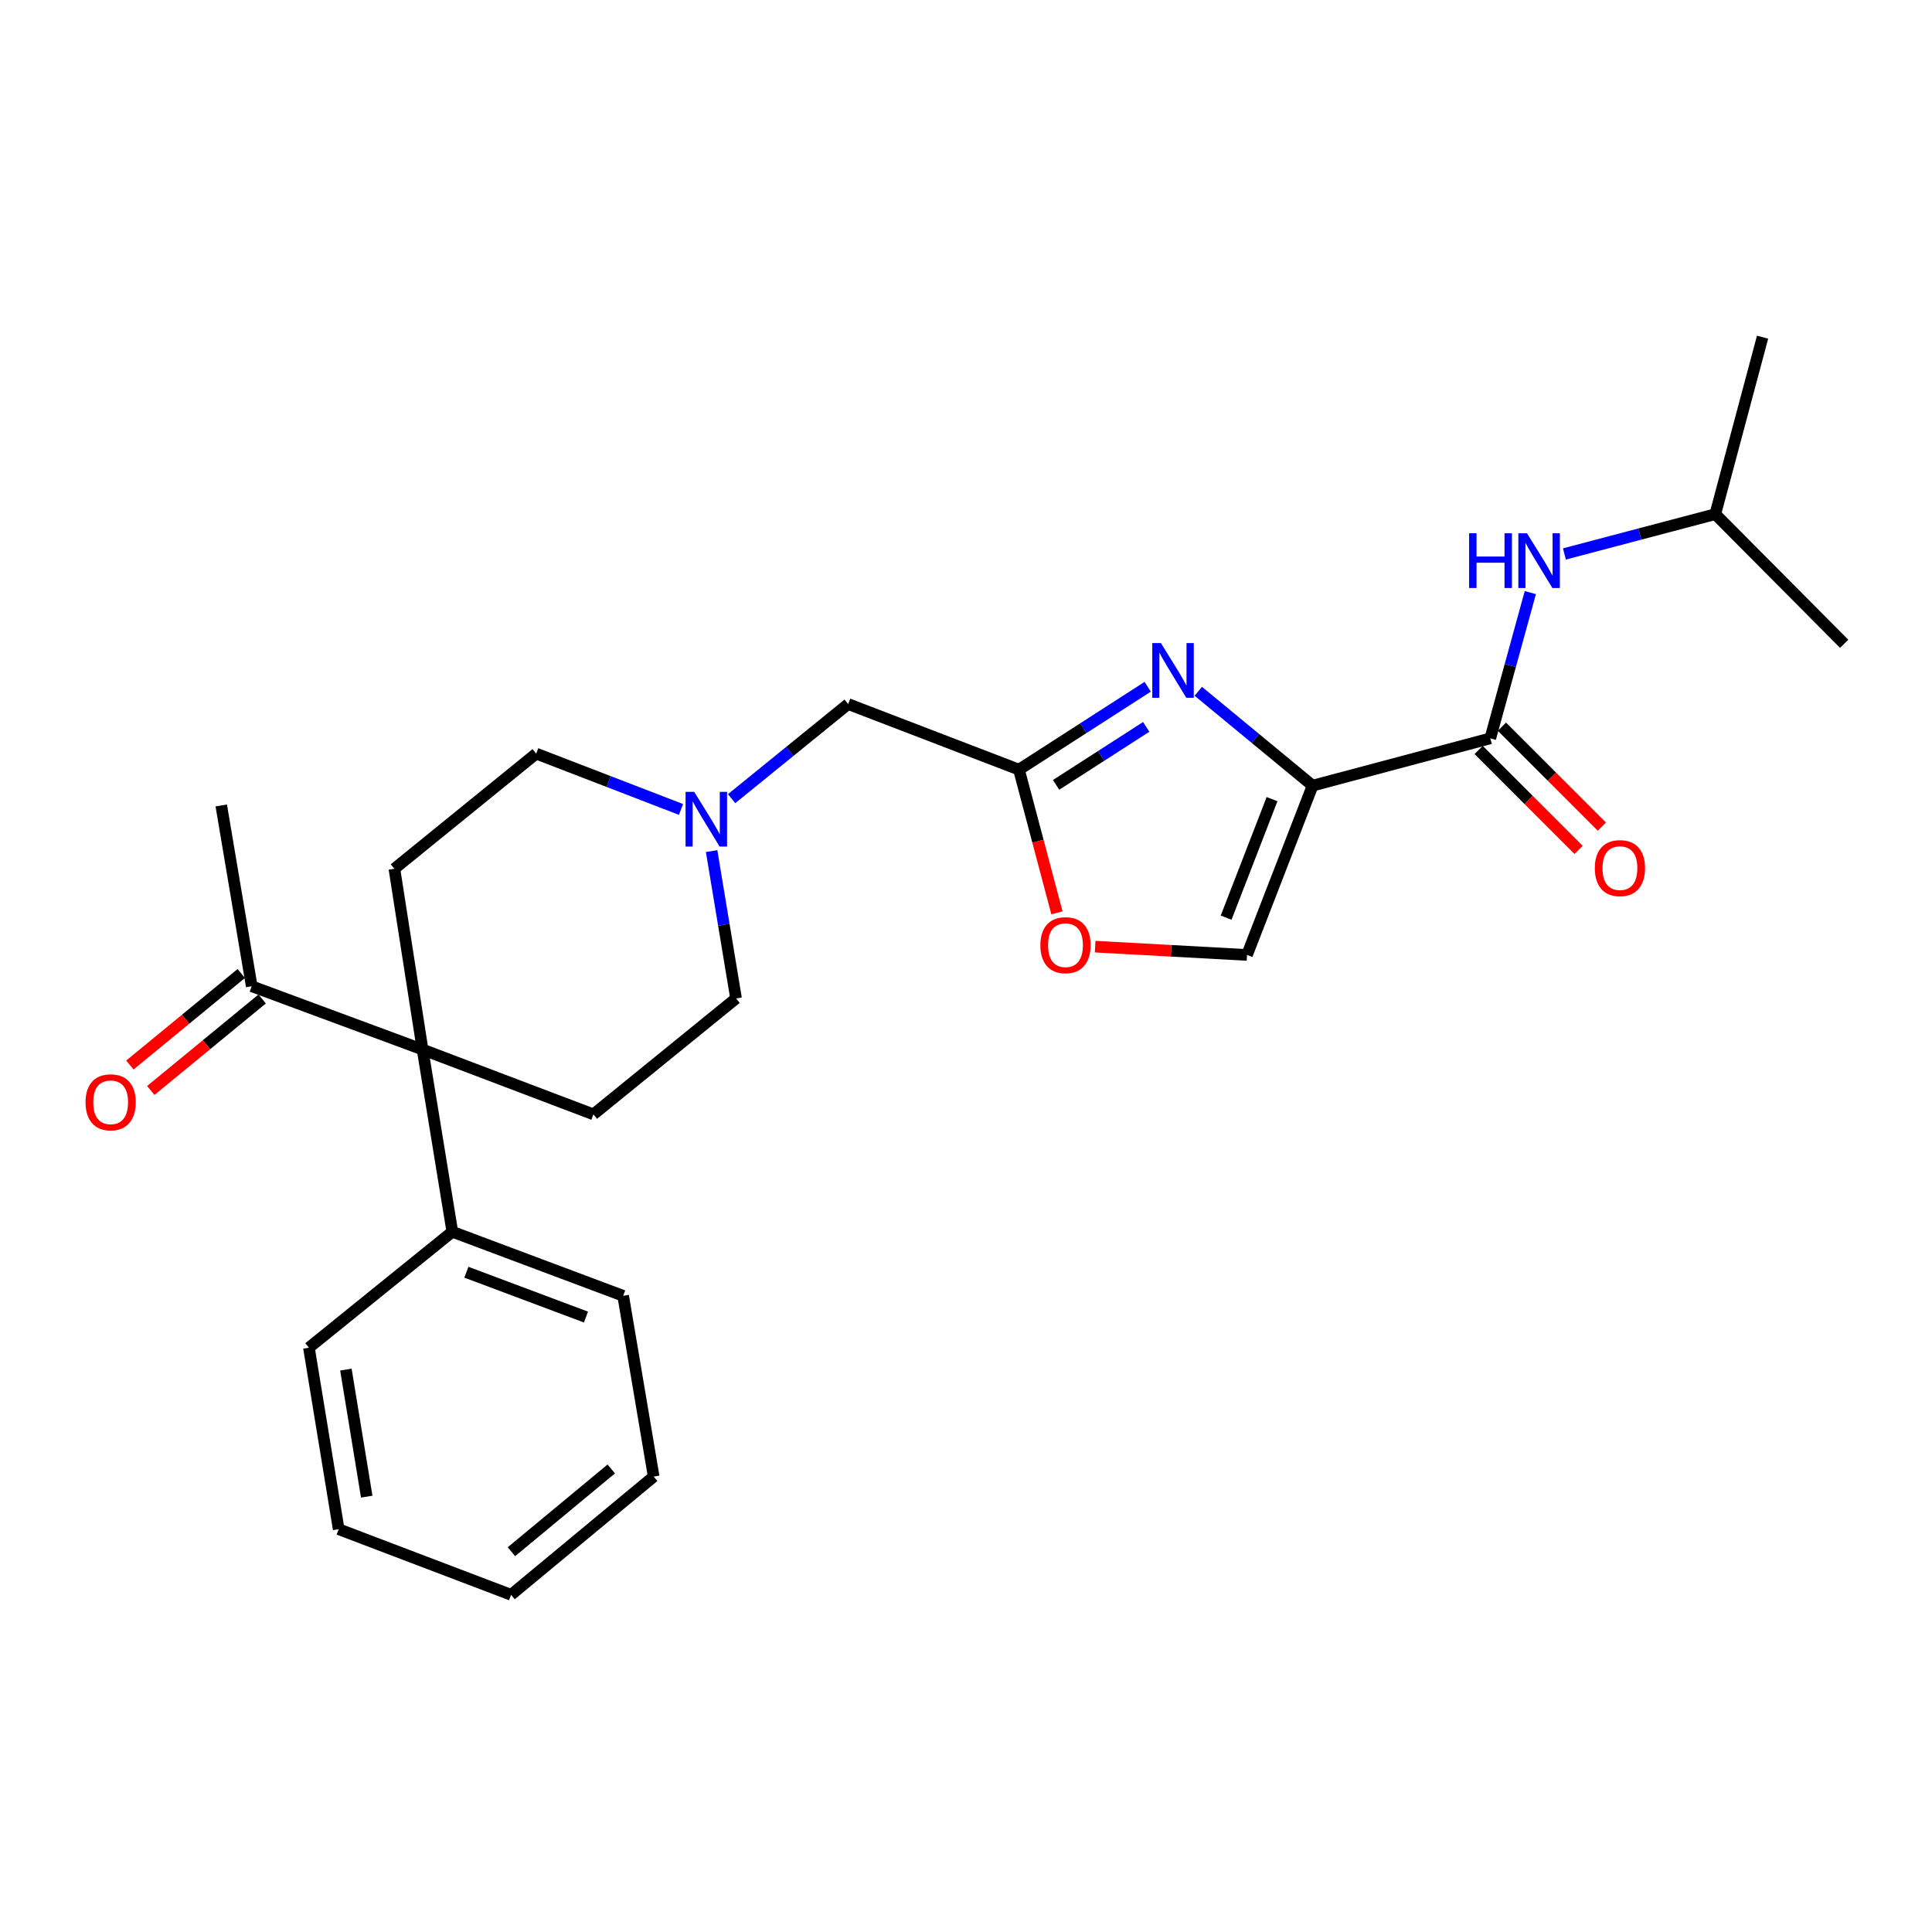<?xml version='1.0' encoding='iso-8859-1'?>
<svg version='1.1' baseProfile='full'
              xmlns='http://www.w3.org/2000/svg'
                      xmlns:rdkit='http://www.rdkit.org/xml'
                      xmlns:xlink='http://www.w3.org/1999/xlink'
                  xml:space='preserve'
width='1000px' height='1000px' viewBox='0 0 1000 1000'>
<!-- END OF HEADER -->
<rect style='opacity:1.0;fill:#FFFFFF;stroke:none' width='1000' height='1000' x='0' y='0'> </rect>
<path class='bond-0' d='M 679.399,406.643 L 649.818,382.232' style='fill:none;fill-rule:evenodd;stroke:#000000;stroke-width:6px;stroke-linecap:butt;stroke-linejoin:miter;stroke-opacity:1' />
<path class='bond-0' d='M 649.818,382.232 L 620.237,357.821' style='fill:none;fill-rule:evenodd;stroke:#0000FF;stroke-width:6px;stroke-linecap:butt;stroke-linejoin:miter;stroke-opacity:1' />
<path class='bond-1' d='M 679.399,406.643 L 771.374,382.167' style='fill:none;fill-rule:evenodd;stroke:#000000;stroke-width:6px;stroke-linecap:butt;stroke-linejoin:miter;stroke-opacity:1' />
<path class='bond-4' d='M 679.399,406.643 L 645.451,494.279' style='fill:none;fill-rule:evenodd;stroke:#000000;stroke-width:6px;stroke-linecap:butt;stroke-linejoin:miter;stroke-opacity:1' />
<path class='bond-4' d='M 658.409,413.629 L 634.645,474.975' style='fill:none;fill-rule:evenodd;stroke:#000000;stroke-width:6px;stroke-linecap:butt;stroke-linejoin:miter;stroke-opacity:1' />
<path class='bond-3' d='M 594.045,355.464 L 560.727,376.91' style='fill:none;fill-rule:evenodd;stroke:#0000FF;stroke-width:6px;stroke-linecap:butt;stroke-linejoin:miter;stroke-opacity:1' />
<path class='bond-3' d='M 560.727,376.91 L 527.41,398.355' style='fill:none;fill-rule:evenodd;stroke:#000000;stroke-width:6px;stroke-linecap:butt;stroke-linejoin:miter;stroke-opacity:1' />
<path class='bond-3' d='M 593.277,376.235 L 569.955,391.246' style='fill:none;fill-rule:evenodd;stroke:#0000FF;stroke-width:6px;stroke-linecap:butt;stroke-linejoin:miter;stroke-opacity:1' />
<path class='bond-3' d='M 569.955,391.246 L 546.633,406.258' style='fill:none;fill-rule:evenodd;stroke:#000000;stroke-width:6px;stroke-linecap:butt;stroke-linejoin:miter;stroke-opacity:1' />
<path class='bond-7' d='M 771.374,382.167 L 781.733,344.447' style='fill:none;fill-rule:evenodd;stroke:#000000;stroke-width:6px;stroke-linecap:butt;stroke-linejoin:miter;stroke-opacity:1' />
<path class='bond-7' d='M 781.733,344.447 L 792.092,306.728' style='fill:none;fill-rule:evenodd;stroke:#0000FF;stroke-width:6px;stroke-linecap:butt;stroke-linejoin:miter;stroke-opacity:1' />
<path class='bond-12' d='M 765.346,388.195 L 791.21,414.056' style='fill:none;fill-rule:evenodd;stroke:#000000;stroke-width:6px;stroke-linecap:butt;stroke-linejoin:miter;stroke-opacity:1' />
<path class='bond-12' d='M 791.21,414.056 L 817.074,439.916' style='fill:none;fill-rule:evenodd;stroke:#FF0000;stroke-width:6px;stroke-linecap:butt;stroke-linejoin:miter;stroke-opacity:1' />
<path class='bond-12' d='M 777.401,376.138 L 803.265,401.999' style='fill:none;fill-rule:evenodd;stroke:#000000;stroke-width:6px;stroke-linecap:butt;stroke-linejoin:miter;stroke-opacity:1' />
<path class='bond-12' d='M 803.265,401.999 L 829.13,427.859' style='fill:none;fill-rule:evenodd;stroke:#FF0000;stroke-width:6px;stroke-linecap:butt;stroke-linejoin:miter;stroke-opacity:1' />
<path class='bond-2' d='M 218.723,543.24 L 204.136,449.665' style='fill:none;fill-rule:evenodd;stroke:#000000;stroke-width:6px;stroke-linecap:butt;stroke-linejoin:miter;stroke-opacity:1' />
<path class='bond-10' d='M 218.723,543.24 L 130.291,510.476' style='fill:none;fill-rule:evenodd;stroke:#000000;stroke-width:6px;stroke-linecap:butt;stroke-linejoin:miter;stroke-opacity:1' />
<path class='bond-13' d='M 218.723,543.24 L 234.125,637.564' style='fill:none;fill-rule:evenodd;stroke:#000000;stroke-width:6px;stroke-linecap:butt;stroke-linejoin:miter;stroke-opacity:1' />
<path class='bond-27' d='M 218.723,543.24 L 307.145,576.79' style='fill:none;fill-rule:evenodd;stroke:#000000;stroke-width:6px;stroke-linecap:butt;stroke-linejoin:miter;stroke-opacity:1' />
<path class='bond-11' d='M 527.41,398.355 L 439.007,364.416' style='fill:none;fill-rule:evenodd;stroke:#000000;stroke-width:6px;stroke-linecap:butt;stroke-linejoin:miter;stroke-opacity:1' />
<path class='bond-26' d='M 527.41,398.355 L 537.242,435.416' style='fill:none;fill-rule:evenodd;stroke:#000000;stroke-width:6px;stroke-linecap:butt;stroke-linejoin:miter;stroke-opacity:1' />
<path class='bond-26' d='M 537.242,435.416 L 547.075,472.477' style='fill:none;fill-rule:evenodd;stroke:#FF0000;stroke-width:6px;stroke-linecap:butt;stroke-linejoin:miter;stroke-opacity:1' />
<path class='bond-5' d='M 645.451,494.279 L 606.151,492.131' style='fill:none;fill-rule:evenodd;stroke:#000000;stroke-width:6px;stroke-linecap:butt;stroke-linejoin:miter;stroke-opacity:1' />
<path class='bond-5' d='M 606.151,492.131 L 566.85,489.984' style='fill:none;fill-rule:evenodd;stroke:#FF0000;stroke-width:6px;stroke-linecap:butt;stroke-linejoin:miter;stroke-opacity:1' />
<path class='bond-6' d='M 378.692,413.377 L 408.849,388.897' style='fill:none;fill-rule:evenodd;stroke:#0000FF;stroke-width:6px;stroke-linecap:butt;stroke-linejoin:miter;stroke-opacity:1' />
<path class='bond-6' d='M 408.849,388.897 L 439.007,364.416' style='fill:none;fill-rule:evenodd;stroke:#000000;stroke-width:6px;stroke-linecap:butt;stroke-linejoin:miter;stroke-opacity:1' />
<path class='bond-15' d='M 368.328,440.526 L 374.654,478.655' style='fill:none;fill-rule:evenodd;stroke:#0000FF;stroke-width:6px;stroke-linecap:butt;stroke-linejoin:miter;stroke-opacity:1' />
<path class='bond-15' d='M 374.654,478.655 L 380.98,516.785' style='fill:none;fill-rule:evenodd;stroke:#000000;stroke-width:6px;stroke-linecap:butt;stroke-linejoin:miter;stroke-opacity:1' />
<path class='bond-16' d='M 352.489,418.964 L 315.012,404.515' style='fill:none;fill-rule:evenodd;stroke:#0000FF;stroke-width:6px;stroke-linecap:butt;stroke-linejoin:miter;stroke-opacity:1' />
<path class='bond-16' d='M 315.012,404.515 L 277.535,390.067' style='fill:none;fill-rule:evenodd;stroke:#000000;stroke-width:6px;stroke-linecap:butt;stroke-linejoin:miter;stroke-opacity:1' />
<path class='bond-17' d='M 809.734,286.728 L 848.784,276.426' style='fill:none;fill-rule:evenodd;stroke:#0000FF;stroke-width:6px;stroke-linecap:butt;stroke-linejoin:miter;stroke-opacity:1' />
<path class='bond-17' d='M 848.784,276.426 L 887.833,266.124' style='fill:none;fill-rule:evenodd;stroke:#000000;stroke-width:6px;stroke-linecap:butt;stroke-linejoin:miter;stroke-opacity:1' />
<path class='bond-8' d='M 204.136,449.665 L 277.535,390.067' style='fill:none;fill-rule:evenodd;stroke:#000000;stroke-width:6px;stroke-linecap:butt;stroke-linejoin:miter;stroke-opacity:1' />
<path class='bond-9' d='M 307.145,576.79 L 380.98,516.785' style='fill:none;fill-rule:evenodd;stroke:#000000;stroke-width:6px;stroke-linecap:butt;stroke-linejoin:miter;stroke-opacity:1' />
<path class='bond-14' d='M 124.88,503.889 L 96.051,527.572' style='fill:none;fill-rule:evenodd;stroke:#000000;stroke-width:6px;stroke-linecap:butt;stroke-linejoin:miter;stroke-opacity:1' />
<path class='bond-14' d='M 96.051,527.572 L 67.222,551.255' style='fill:none;fill-rule:evenodd;stroke:#FF0000;stroke-width:6px;stroke-linecap:butt;stroke-linejoin:miter;stroke-opacity:1' />
<path class='bond-14' d='M 135.703,517.063 L 106.874,540.747' style='fill:none;fill-rule:evenodd;stroke:#000000;stroke-width:6px;stroke-linecap:butt;stroke-linejoin:miter;stroke-opacity:1' />
<path class='bond-14' d='M 106.874,540.747 L 78.045,564.43' style='fill:none;fill-rule:evenodd;stroke:#FF0000;stroke-width:6px;stroke-linecap:butt;stroke-linejoin:miter;stroke-opacity:1' />
<path class='bond-18' d='M 130.291,510.476 L 114.52,416.892' style='fill:none;fill-rule:evenodd;stroke:#000000;stroke-width:6px;stroke-linecap:butt;stroke-linejoin:miter;stroke-opacity:1' />
<path class='bond-19' d='M 234.125,637.564 L 322.547,670.716' style='fill:none;fill-rule:evenodd;stroke:#000000;stroke-width:6px;stroke-linecap:butt;stroke-linejoin:miter;stroke-opacity:1' />
<path class='bond-19' d='M 241.402,658.501 L 303.298,681.708' style='fill:none;fill-rule:evenodd;stroke:#000000;stroke-width:6px;stroke-linecap:butt;stroke-linejoin:miter;stroke-opacity:1' />
<path class='bond-20' d='M 234.125,637.564 L 159.901,697.569' style='fill:none;fill-rule:evenodd;stroke:#000000;stroke-width:6px;stroke-linecap:butt;stroke-linejoin:miter;stroke-opacity:1' />
<path class='bond-21' d='M 887.833,266.124 L 912.3,174.529' style='fill:none;fill-rule:evenodd;stroke:#000000;stroke-width:6px;stroke-linecap:butt;stroke-linejoin:miter;stroke-opacity:1' />
<path class='bond-22' d='M 887.833,266.124 L 954.545,333.224' style='fill:none;fill-rule:evenodd;stroke:#000000;stroke-width:6px;stroke-linecap:butt;stroke-linejoin:miter;stroke-opacity:1' />
<path class='bond-23' d='M 322.547,670.716 L 338.346,764.272' style='fill:none;fill-rule:evenodd;stroke:#000000;stroke-width:6px;stroke-linecap:butt;stroke-linejoin:miter;stroke-opacity:1' />
<path class='bond-24' d='M 159.901,697.569 L 175.303,791.514' style='fill:none;fill-rule:evenodd;stroke:#000000;stroke-width:6px;stroke-linecap:butt;stroke-linejoin:miter;stroke-opacity:1' />
<path class='bond-24' d='M 179.037,708.903 L 189.818,774.664' style='fill:none;fill-rule:evenodd;stroke:#000000;stroke-width:6px;stroke-linecap:butt;stroke-linejoin:miter;stroke-opacity:1' />
<path class='bond-25' d='M 338.346,764.272 L 264.53,825.471' style='fill:none;fill-rule:evenodd;stroke:#000000;stroke-width:6px;stroke-linecap:butt;stroke-linejoin:miter;stroke-opacity:1' />
<path class='bond-25' d='M 316.392,760.327 L 264.721,803.166' style='fill:none;fill-rule:evenodd;stroke:#000000;stroke-width:6px;stroke-linecap:butt;stroke-linejoin:miter;stroke-opacity:1' />
<path class='bond-28' d='M 175.303,791.514 L 264.53,825.471' style='fill:none;fill-rule:evenodd;stroke:#000000;stroke-width:6px;stroke-linecap:butt;stroke-linejoin:miter;stroke-opacity:1' />
<path  class='atom-1' d='M 600.896 332.865
L 610.176 347.865
Q 611.096 349.345, 612.576 352.025
Q 614.056 354.705, 614.136 354.865
L 614.136 332.865
L 617.896 332.865
L 617.896 361.185
L 614.016 361.185
L 604.056 344.785
Q 602.896 342.865, 601.656 340.665
Q 600.456 338.465, 600.096 337.785
L 600.096 361.185
L 596.416 361.185
L 596.416 332.865
L 600.896 332.865
' fill='#0000FF'/>
<path  class='atom-6' d='M 538.497 489.225
Q 538.497 482.425, 541.857 478.625
Q 545.217 474.825, 551.497 474.825
Q 557.777 474.825, 561.137 478.625
Q 564.497 482.425, 564.497 489.225
Q 564.497 496.105, 561.097 500.025
Q 557.697 503.905, 551.497 503.905
Q 545.257 503.905, 541.857 500.025
Q 538.497 496.145, 538.497 489.225
M 551.497 500.705
Q 555.817 500.705, 558.137 497.825
Q 560.497 494.905, 560.497 489.225
Q 560.497 483.665, 558.137 480.865
Q 555.817 478.025, 551.497 478.025
Q 547.177 478.025, 544.817 480.825
Q 542.497 483.625, 542.497 489.225
Q 542.497 494.945, 544.817 497.825
Q 547.177 500.705, 551.497 500.705
' fill='#FF0000'/>
<path  class='atom-7' d='M 359.328 409.855
L 368.608 424.855
Q 369.528 426.335, 371.008 429.015
Q 372.488 431.695, 372.568 431.855
L 372.568 409.855
L 376.328 409.855
L 376.328 438.175
L 372.448 438.175
L 362.488 421.775
Q 361.328 419.855, 360.088 417.655
Q 358.888 415.455, 358.528 414.775
L 358.528 438.175
L 354.848 438.175
L 354.848 409.855
L 359.328 409.855
' fill='#0000FF'/>
<path  class='atom-8' d='M 760.416 276.023
L 764.256 276.023
L 764.256 288.063
L 778.736 288.063
L 778.736 276.023
L 782.576 276.023
L 782.576 304.343
L 778.736 304.343
L 778.736 291.263
L 764.256 291.263
L 764.256 304.343
L 760.416 304.343
L 760.416 276.023
' fill='#0000FF'/>
<path  class='atom-8' d='M 790.376 276.023
L 799.656 291.023
Q 800.576 292.503, 802.056 295.183
Q 803.536 297.863, 803.616 298.023
L 803.616 276.023
L 807.376 276.023
L 807.376 304.343
L 803.496 304.343
L 793.536 287.943
Q 792.376 286.023, 791.136 283.823
Q 789.936 281.623, 789.576 280.943
L 789.576 304.343
L 785.896 304.343
L 785.896 276.023
L 790.376 276.023
' fill='#0000FF'/>
<path  class='atom-13' d='M 825.474 449.338
Q 825.474 442.538, 828.834 438.738
Q 832.194 434.938, 838.474 434.938
Q 844.754 434.938, 848.114 438.738
Q 851.474 442.538, 851.474 449.338
Q 851.474 456.218, 848.074 460.138
Q 844.674 464.018, 838.474 464.018
Q 832.234 464.018, 828.834 460.138
Q 825.474 456.258, 825.474 449.338
M 838.474 460.818
Q 842.794 460.818, 845.114 457.938
Q 847.474 455.018, 847.474 449.338
Q 847.474 443.778, 845.114 440.978
Q 842.794 438.138, 838.474 438.138
Q 834.154 438.138, 831.794 440.938
Q 829.474 443.738, 829.474 449.338
Q 829.474 455.058, 831.794 457.938
Q 834.154 460.818, 838.474 460.818
' fill='#FF0000'/>
<path  class='atom-15' d='M 44.271 570.543
Q 44.271 563.743, 47.631 559.943
Q 50.991 556.143, 57.271 556.143
Q 63.551 556.143, 66.911 559.943
Q 70.271 563.743, 70.271 570.543
Q 70.271 577.423, 66.871 581.343
Q 63.471 585.223, 57.271 585.223
Q 51.031 585.223, 47.631 581.343
Q 44.271 577.463, 44.271 570.543
M 57.271 582.023
Q 61.591 582.023, 63.911 579.143
Q 66.271 576.223, 66.271 570.543
Q 66.271 564.983, 63.911 562.183
Q 61.591 559.343, 57.271 559.343
Q 52.951 559.343, 50.591 562.143
Q 48.271 564.943, 48.271 570.543
Q 48.271 576.263, 50.591 579.143
Q 52.951 582.023, 57.271 582.023
' fill='#FF0000'/>
</svg>
